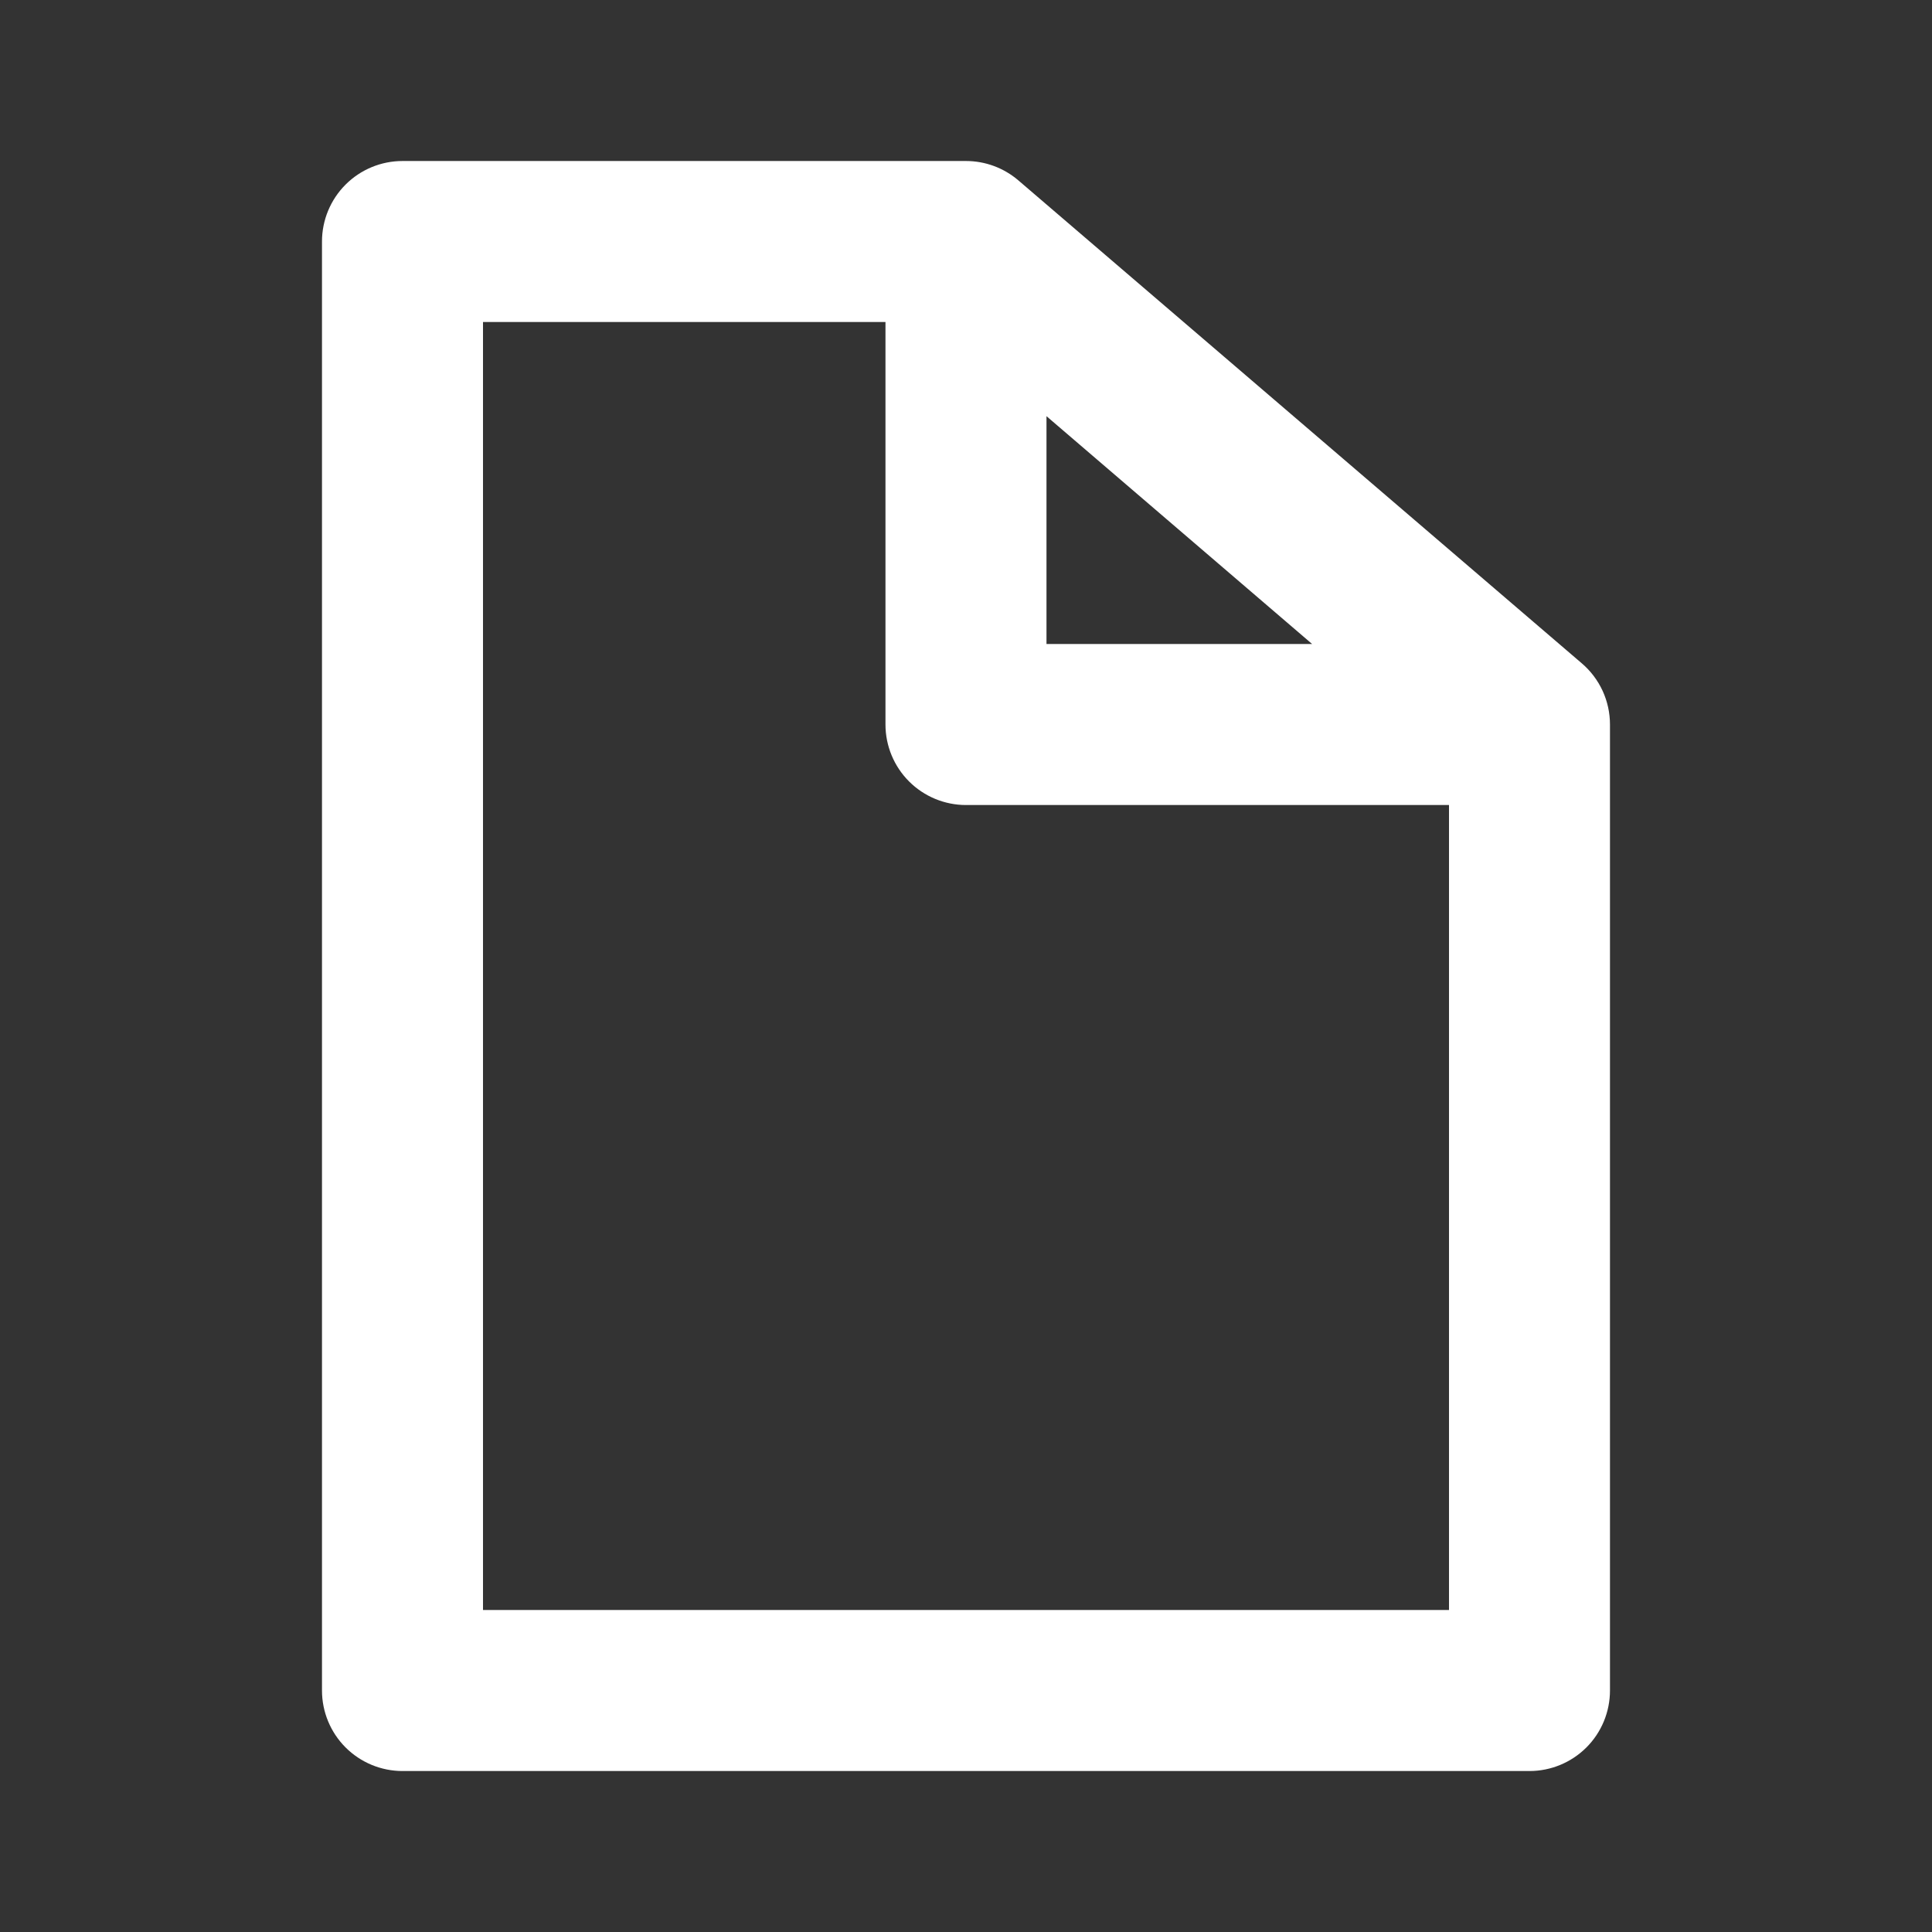 <svg width="53" height="53" viewBox="0 0 53 53" fill="none" xmlns="http://www.w3.org/2000/svg">
<rect x="0" y="0" width="53" height="53" fill="#333333" stroke="none"/>
<path d="M27.935 4.947C27.535 4.605 27.026 4.417 26.5 4.417H11.041C10.456 4.417 9.894 4.65 9.48 5.064C9.066 5.478 8.833 6.04 8.833 6.625V46.375C8.833 46.961 9.066 47.523 9.48 47.937C9.894 48.351 10.456 48.584 11.041 48.584H41.958C42.544 48.584 43.105 48.351 43.52 47.937C43.934 47.523 44.166 46.961 44.166 46.375V19.875C44.166 19.556 44.097 19.241 43.964 18.951C43.83 18.662 43.636 18.404 43.393 18.197L27.935 4.947ZM28.708 11.417L35.995 17.667H28.708V11.417ZM39.75 44.167H13.25V8.834H24.291V19.875C24.291 20.461 24.524 21.023 24.938 21.437C25.352 21.851 25.914 22.084 26.5 22.084H39.75V44.167Z" fill="white"/>
</svg>
